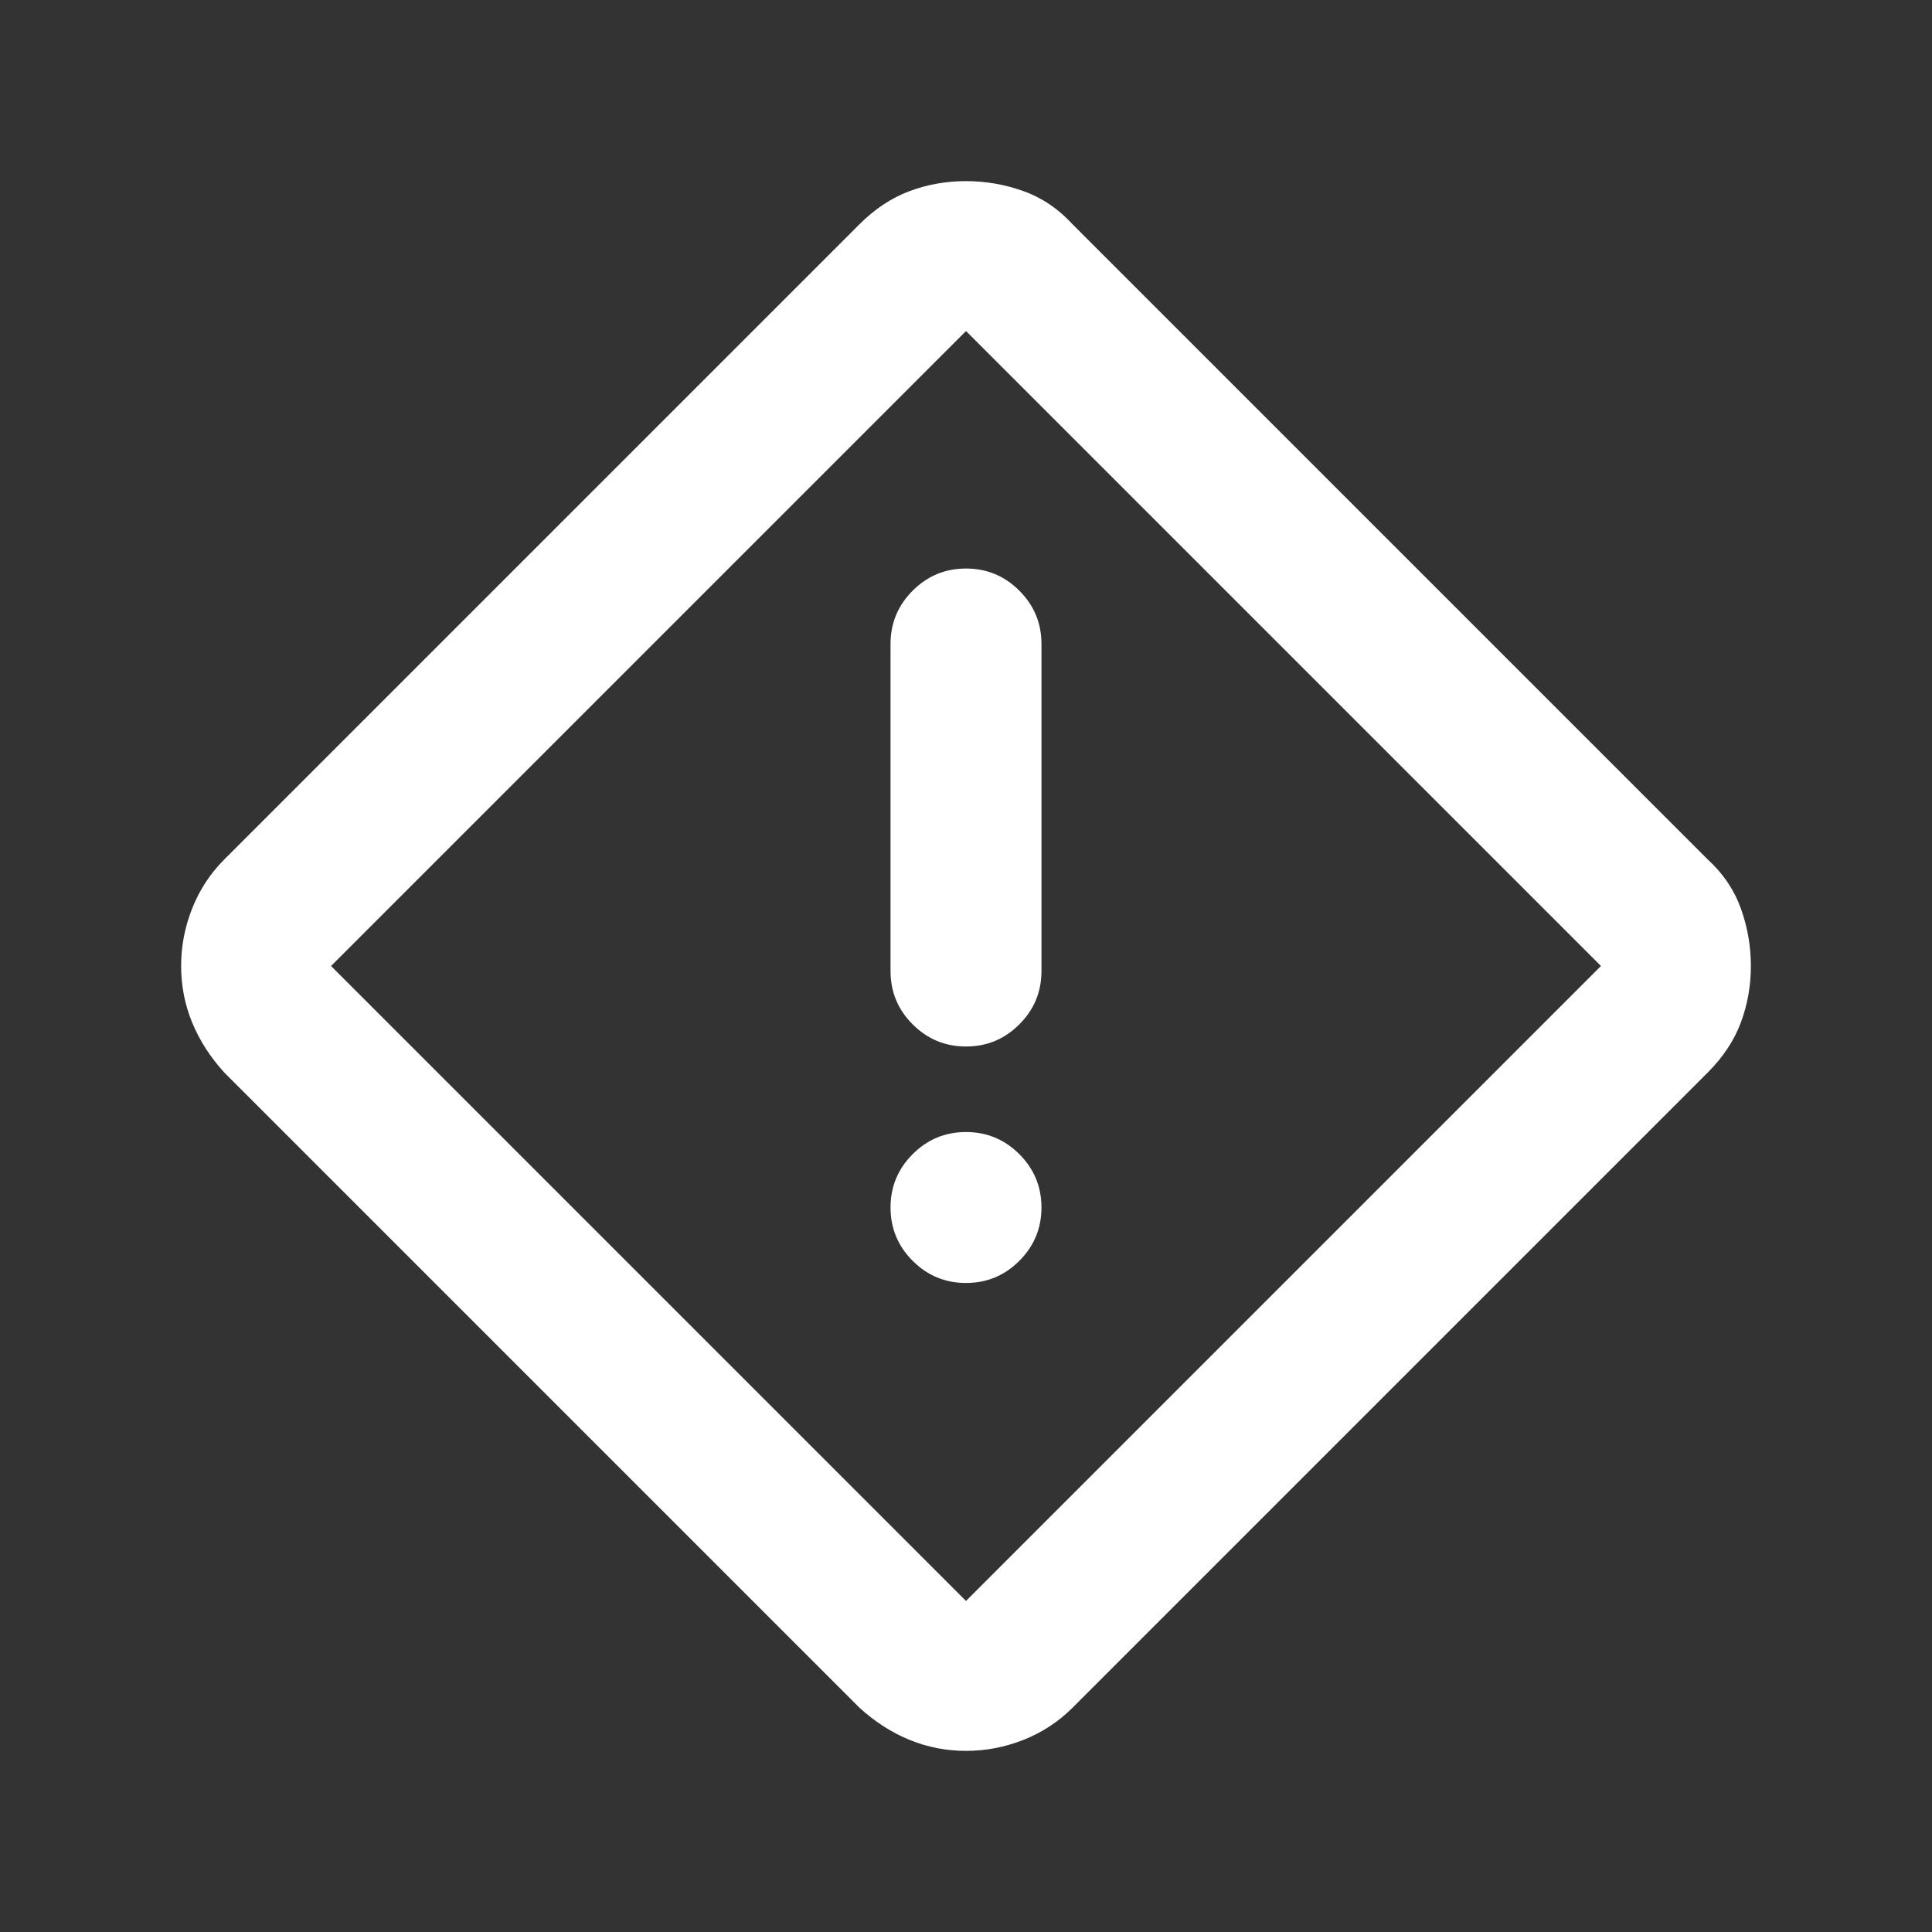 <?xml version="1.0" encoding="UTF-8"?> <svg xmlns="http://www.w3.org/2000/svg" width="500" height="500" viewBox="0 0 500 500" fill="none"><rect x="0" y="0" width="500" height="500" fill="#333333" stroke="none"/><path d="M250 453.125C244.875 453.125 239.991 452.17 235.349 450.26C230.707 448.351 226.389 445.573 222.396 441.927L58.073 277.604C54.427 273.611 51.649 269.293 49.74 264.651C47.83 260.009 46.875 255.125 46.875 250C46.875 244.868 47.83 239.896 49.74 235.083C51.649 230.271 54.427 226.042 58.073 222.396L222.396 58.073C226.389 54.08 230.707 51.215 235.349 49.479C239.991 47.743 244.875 46.875 250 46.875C255.132 46.875 260.104 47.743 264.917 49.479C269.729 51.215 273.958 54.08 277.604 58.073L441.927 222.396C445.92 226.042 448.785 230.271 450.521 235.083C452.257 239.896 453.125 244.868 453.125 250C453.125 255.125 452.257 260.009 450.521 264.651C448.785 269.293 445.92 273.611 441.927 277.604L277.604 441.927C273.958 445.573 269.729 448.351 264.917 450.26C260.104 452.17 255.132 453.125 250 453.125ZM250 414.323L414.323 250L250 85.677L85.677 250L250 414.323ZM250 270.833C255.382 270.833 259.983 268.924 263.802 265.104C267.622 261.285 269.531 256.684 269.531 251.302V166.667C269.531 161.285 267.622 156.684 263.802 152.865C259.983 149.045 255.382 147.135 250 147.135C244.618 147.135 240.017 149.045 236.198 152.865C232.378 156.684 230.469 161.285 230.469 166.667V251.302C230.469 256.684 232.378 261.285 236.198 265.104C240.017 268.924 244.618 270.833 250 270.833ZM250 332.031C255.382 332.031 259.983 330.122 263.802 326.302C267.622 322.483 269.531 317.882 269.531 312.5C269.531 307.118 267.622 302.517 263.802 298.698C259.983 294.878 255.382 292.969 250 292.969C244.618 292.969 240.017 294.878 236.198 298.698C232.378 302.517 230.469 307.118 230.469 312.5C230.469 317.882 232.378 322.483 236.198 326.302C240.017 330.122 244.618 332.031 250 332.031Z" fill="white"></path></svg> 